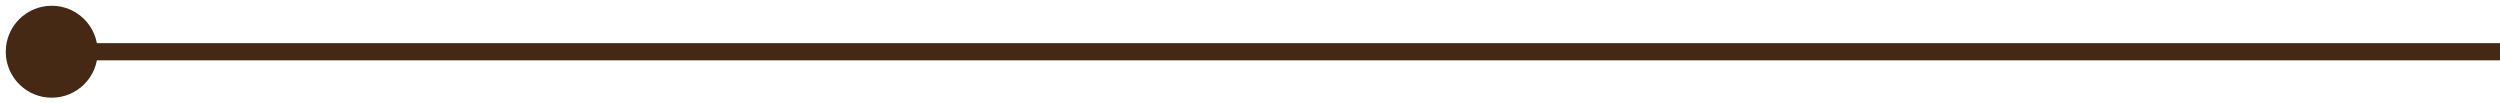 <svg xmlns="http://www.w3.org/2000/svg" width="290" height="12" viewBox="0 0 290 12" fill="none"><path d="M11.333 6C11.333 3.054 8.946 0.667 6 0.667C3.054 0.667 0.667 3.054 0.667 6C0.667 8.945 3.054 11.333 6 11.333C8.946 11.333 11.333 8.945 11.333 6ZM290 5L6 5L6 7L290 7L290 5Z" fill="#452915"></path></svg>